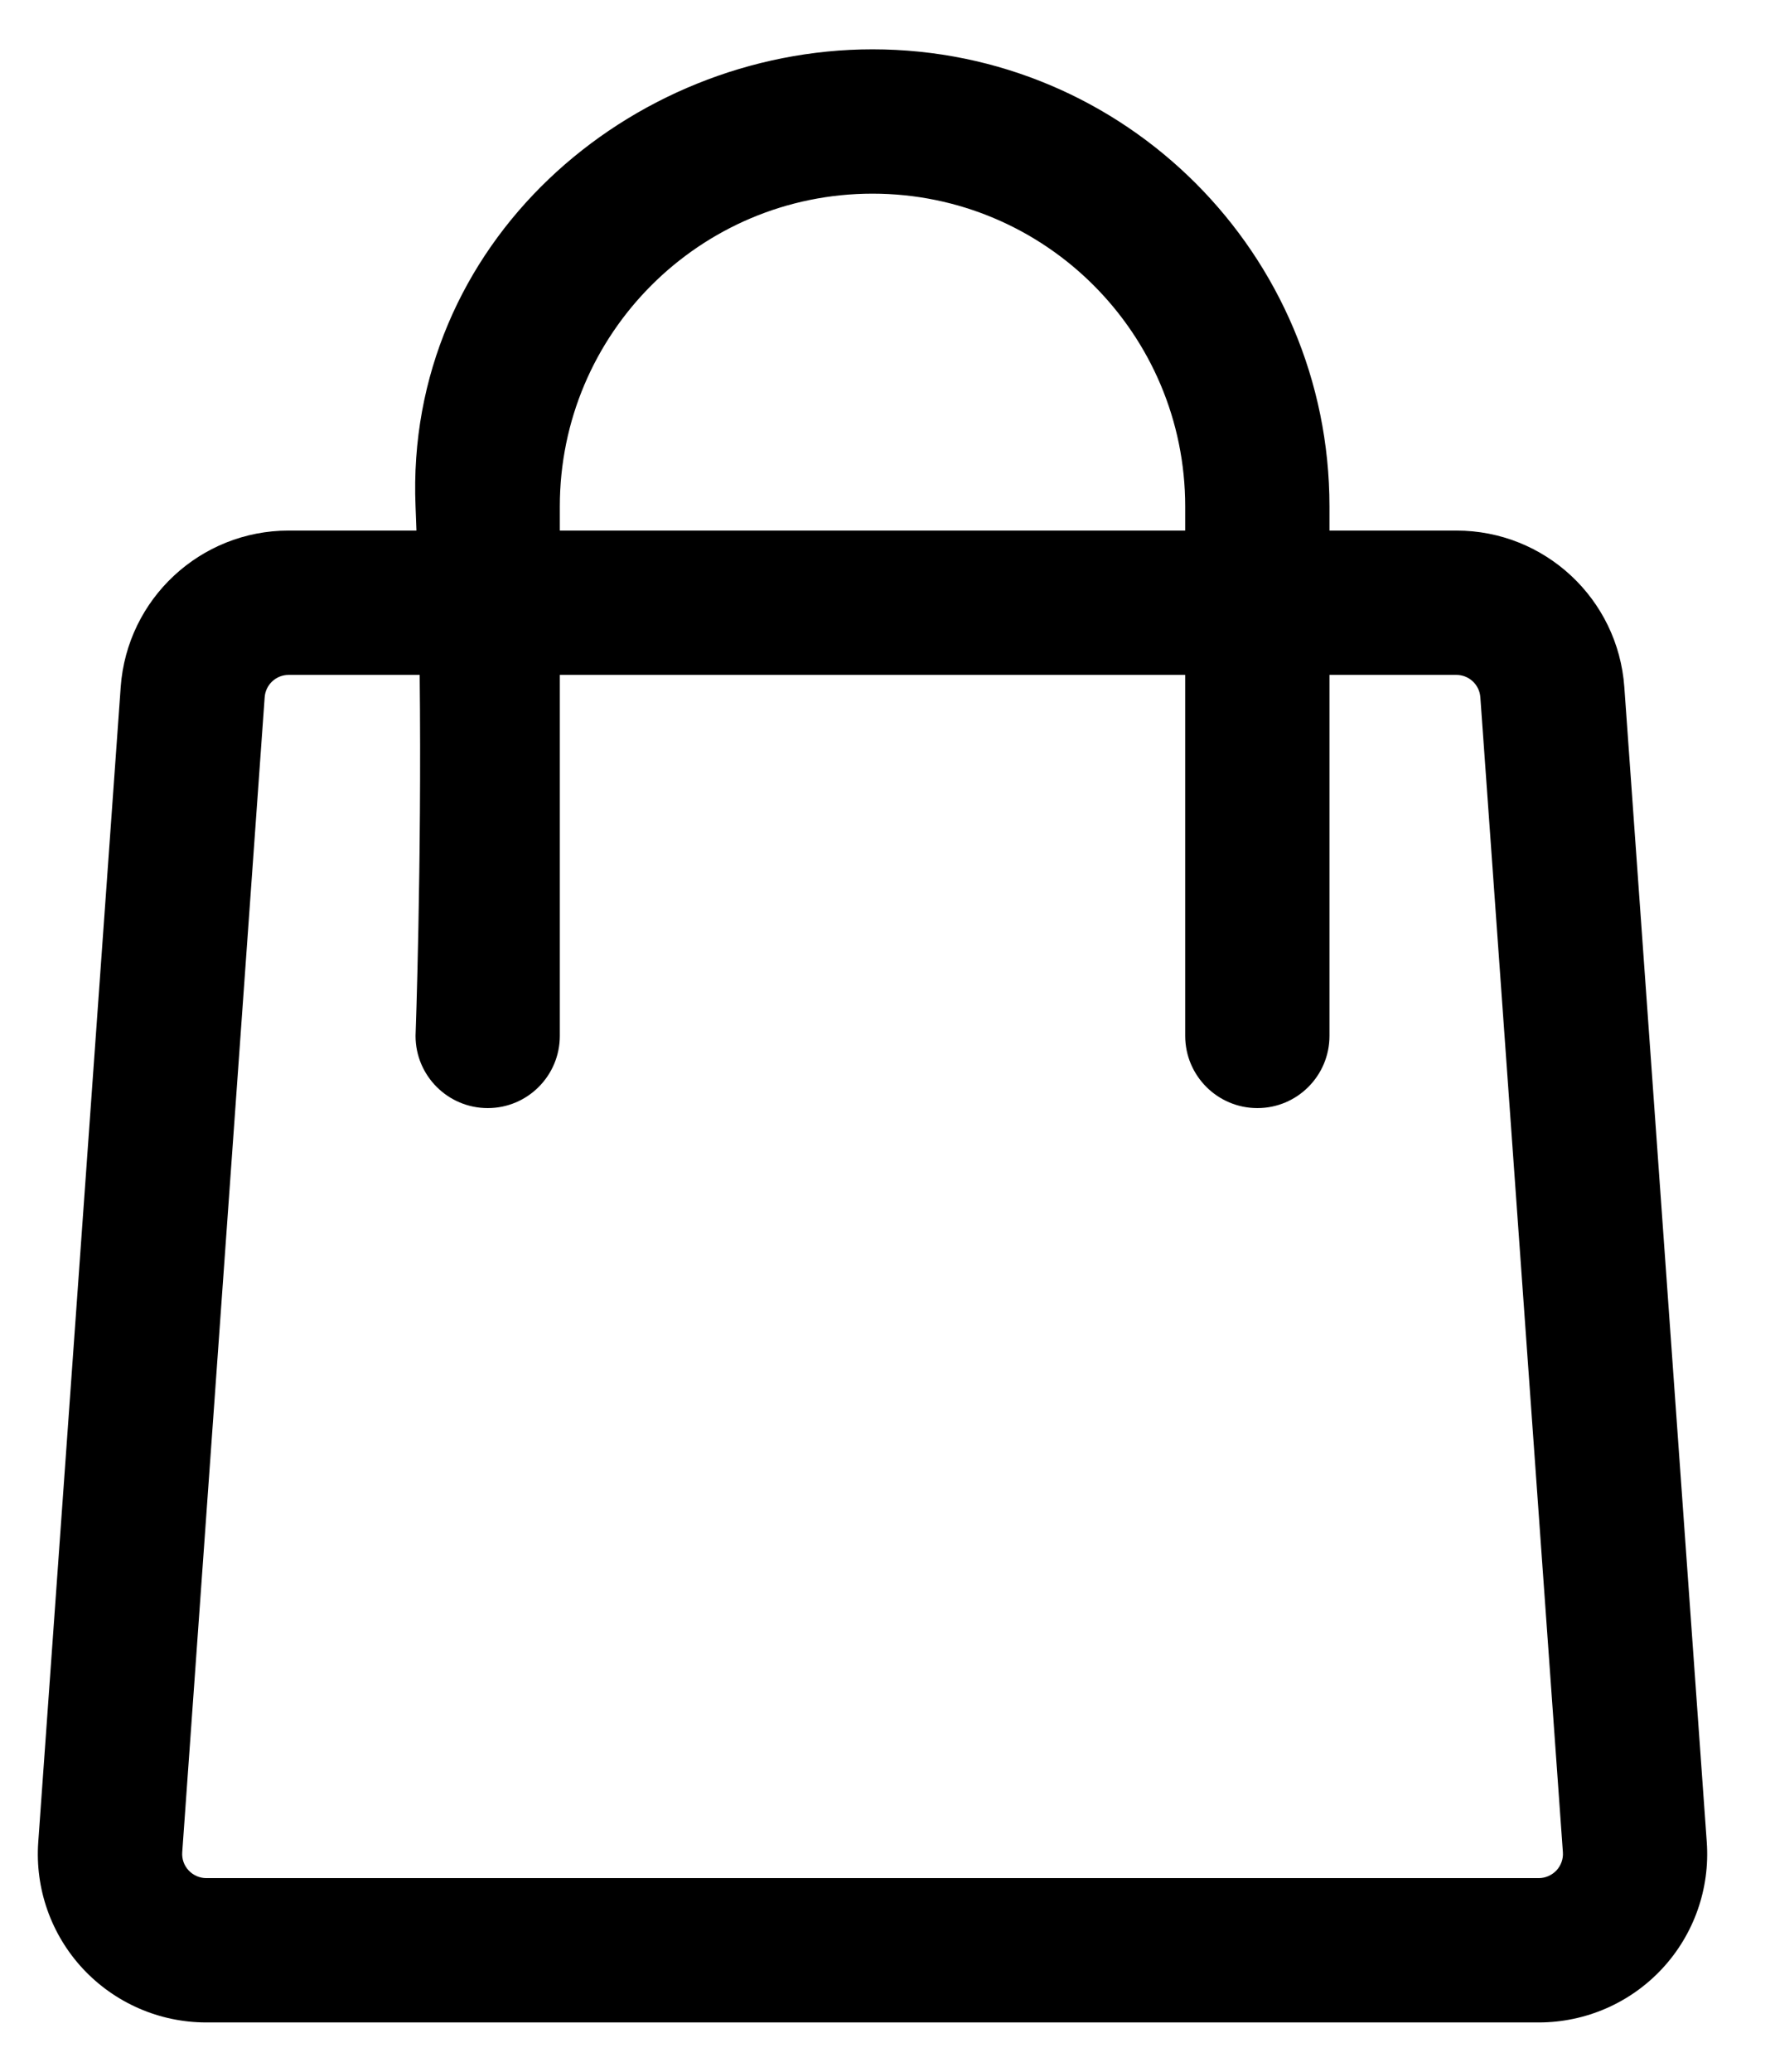 <svg width="18" height="21" viewBox="0 0 18 21" fill="none" xmlns="http://www.w3.org/2000/svg">
<path fill-rule="evenodd" clip-rule="evenodd" d="M4.223 5.378H2.927C2.032 5.378 1.288 6.07 1.224 6.964L0.388 18.671C0.354 19.144 0.518 19.609 0.841 19.956C1.165 20.303 1.617 20.5 2.091 20.5H15.605C16.079 20.5 16.532 20.303 16.855 19.956C17.178 19.609 17.342 19.144 17.308 18.671L16.472 6.964C16.408 6.07 15.665 5.378 14.769 5.378H13.482V5.134C13.482 2.575 11.408 0.5 8.848 0.5C6.382 0.5 4.103 2.464 4.214 5.134C4.217 5.215 4.22 5.297 4.223 5.378ZM13.482 6.841V10.5C13.482 10.904 13.155 11.232 12.751 11.232C12.347 11.232 12.019 10.904 12.019 10.5V6.841H5.677V10.5C5.677 10.904 5.35 11.232 4.946 11.232C4.542 11.232 4.214 10.904 4.214 10.5C4.214 10.5 4.277 8.79 4.256 6.841H2.927C2.799 6.841 2.693 6.94 2.684 7.068L1.848 18.775C1.843 18.843 1.866 18.909 1.913 18.959C1.959 19.008 2.023 19.037 2.091 19.037H15.605C15.673 19.037 15.737 19.008 15.784 18.959C15.83 18.909 15.854 18.843 15.849 18.775L15.012 7.068C15.003 6.94 14.897 6.841 14.769 6.841H13.482ZM12.019 5.378V5.134C12.019 3.383 10.599 1.963 8.848 1.963C7.097 1.963 5.677 3.383 5.677 5.134V5.378H12.019Z" fill="black"/>
</svg>
